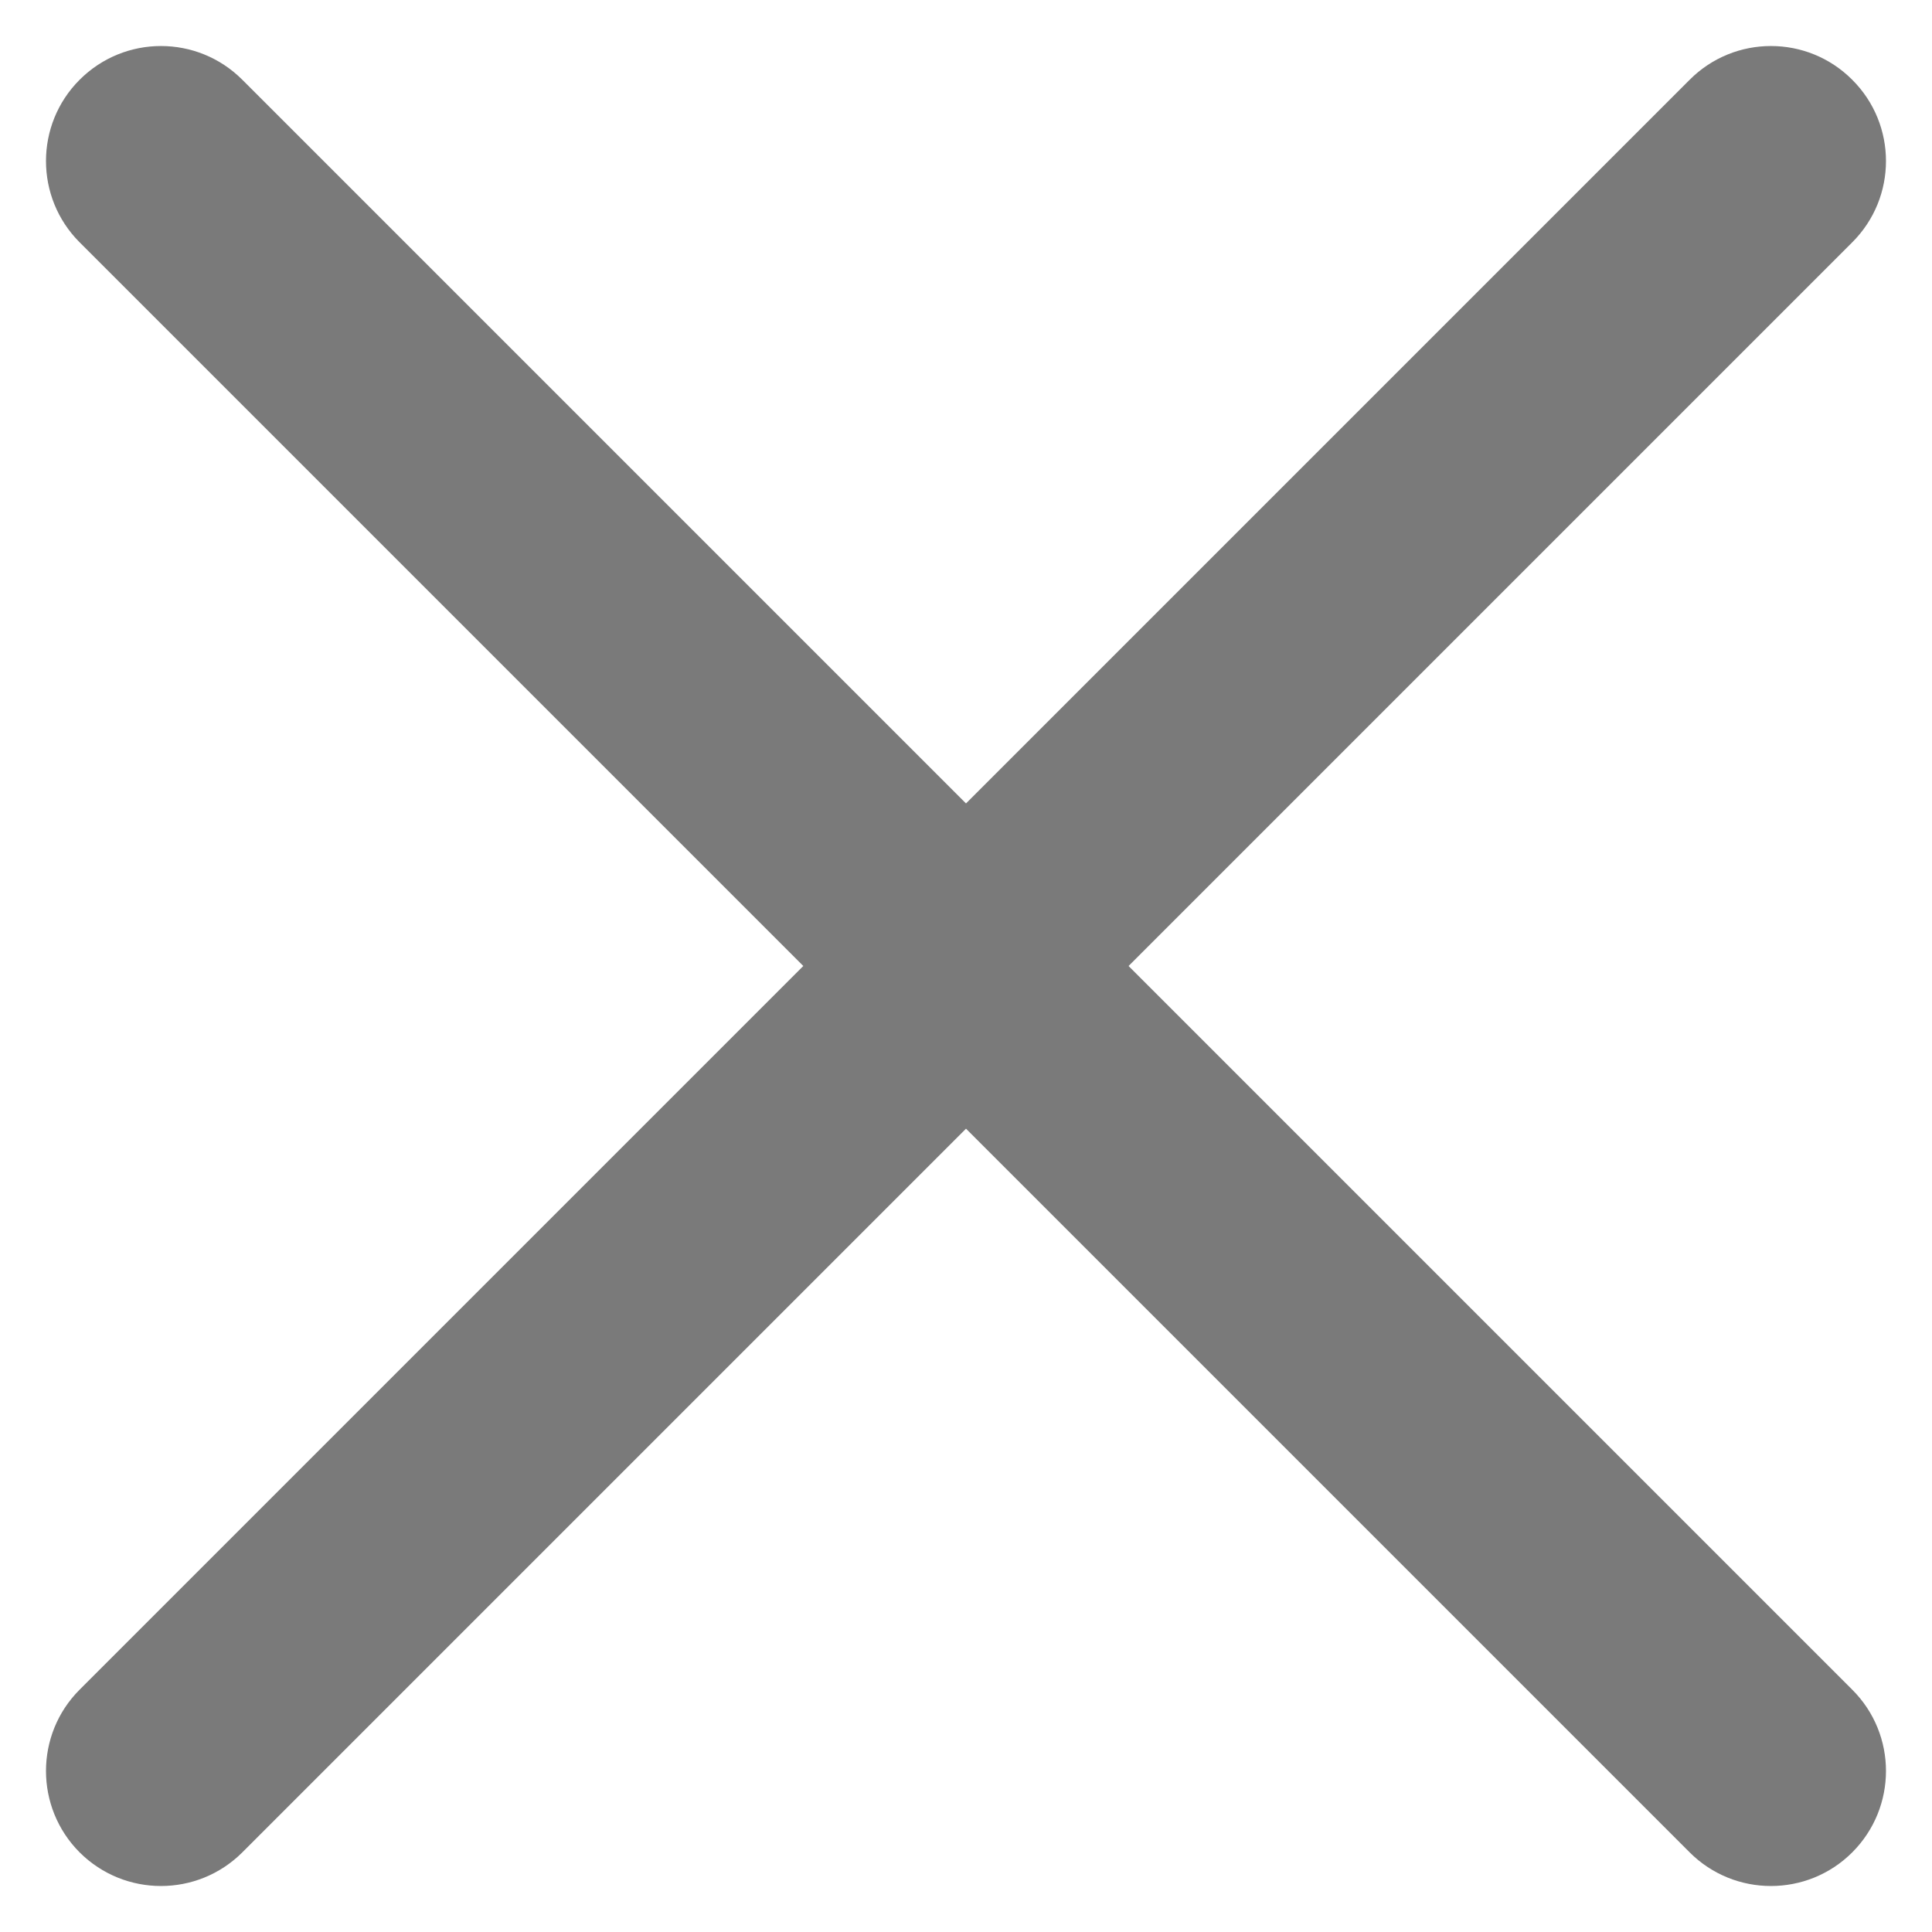 <svg width="14" height="14" viewBox="0 0 14 14" fill="none" xmlns="http://www.w3.org/2000/svg">
<path fill-rule="evenodd" clip-rule="evenodd" d="M7 5.822L12.244 0.578C12.569 0.252 13.097 0.252 13.422 0.578C13.748 0.903 13.748 1.431 13.422 1.756L8.178 7L13.422 12.244C13.748 12.569 13.748 13.097 13.422 13.423C13.097 13.748 12.569 13.748 12.244 13.423L7 8.179L1.756 13.423C1.43 13.748 0.903 13.748 0.577 13.423C0.252 13.097 0.252 12.569 0.577 12.244L5.821 7L0.577 1.756C0.252 1.431 0.252 0.903 0.577 0.578C0.903 0.252 1.43 0.252 1.756 0.578L7 5.822Z" fill="#7A7A7A"/>
</svg>
